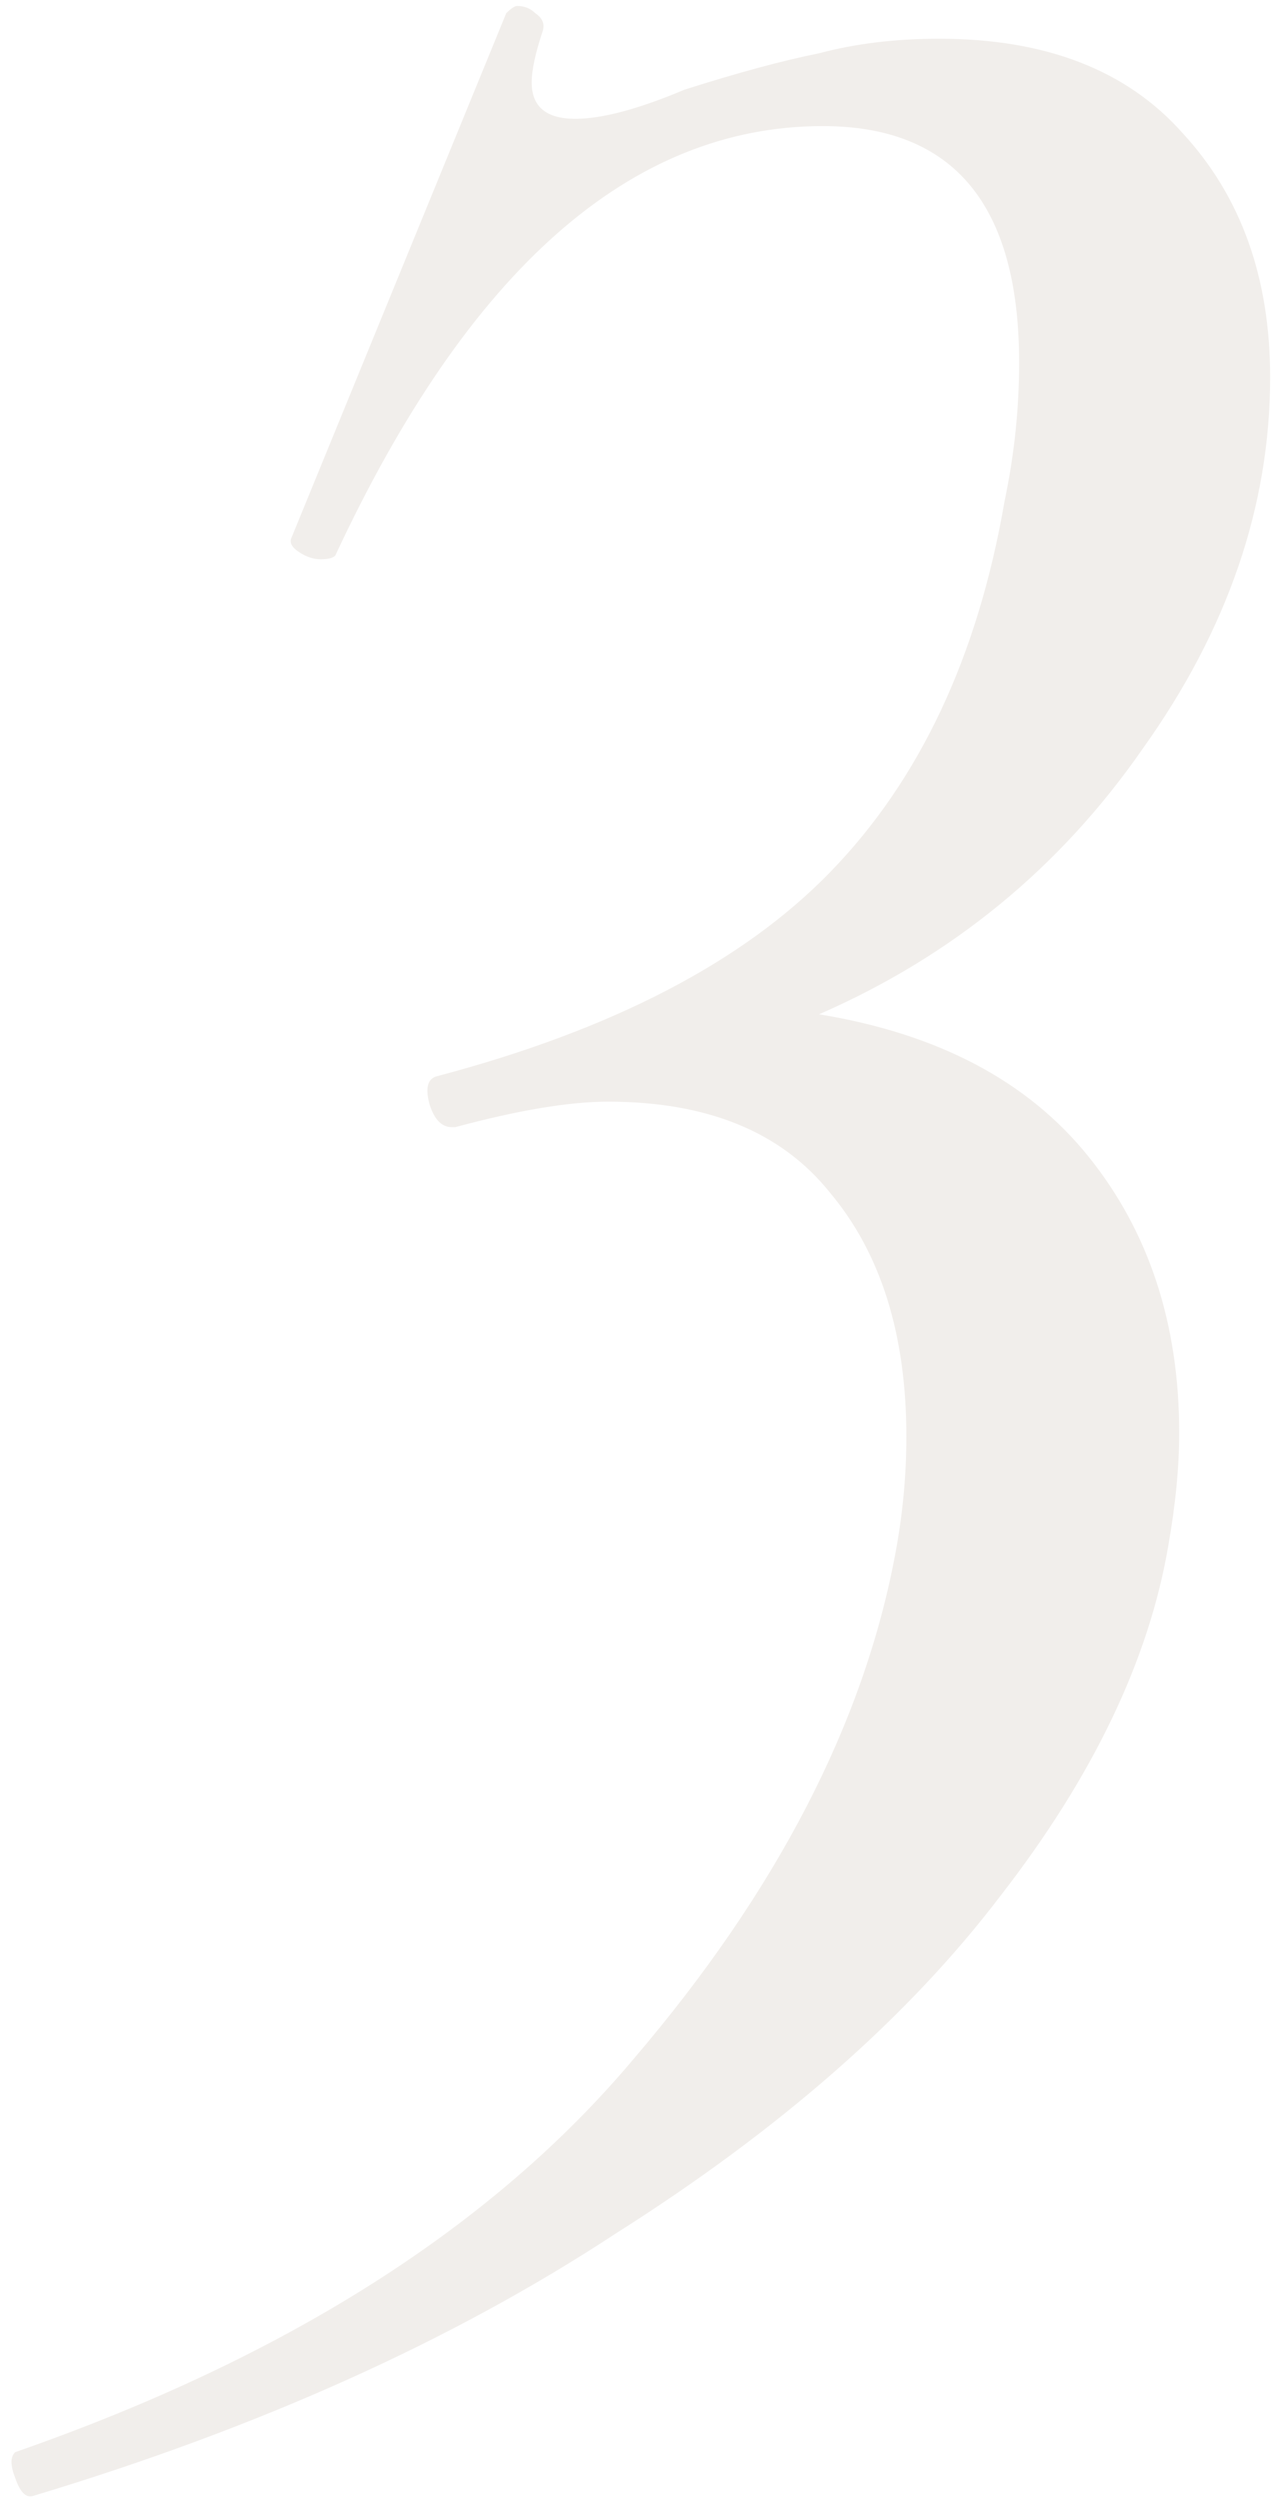 <?xml version="1.0" encoding="UTF-8"?> <svg xmlns="http://www.w3.org/2000/svg" width="87" height="171" viewBox="0 0 87 171" fill="none"> <path d="M86.941 25.806C86.941 34.604 84.036 43.07 78.226 51.204C72.582 59.338 65.195 65.397 56.065 69.381C64.199 70.709 70.341 73.946 74.491 79.092C78.641 84.238 80.716 90.546 80.716 98.016C80.716 100.34 80.467 102.913 79.969 105.735C78.641 113.537 74.823 121.505 68.515 129.639C62.207 137.939 53.409 145.658 42.121 152.796C30.999 160.1 17.719 166.076 2.281 170.724C1.783 170.89 1.368 170.475 1.036 169.479C0.704 168.649 0.704 168.068 1.036 167.736C19.628 161.262 33.738 152.298 43.366 140.844C53.16 129.39 59.136 117.853 61.294 106.233C61.792 103.577 62.041 100.921 62.041 98.265C62.041 91.293 60.298 85.732 56.812 81.582C53.492 77.432 48.429 75.357 41.623 75.357C38.967 75.357 35.481 75.938 31.165 77.1H30.916C30.252 77.1 29.754 76.602 29.422 75.606C29.09 74.444 29.256 73.78 29.92 73.614C41.872 70.46 50.836 65.812 56.812 59.67C62.954 53.362 66.938 44.896 68.764 34.272C69.428 31.118 69.76 27.964 69.76 24.81C69.76 14.02 65.278 8.625 56.314 8.625C43.2 8.625 32.078 18.419 22.948 38.007C22.782 38.173 22.45 38.256 21.952 38.256C21.454 38.256 20.956 38.09 20.458 37.758C19.96 37.426 19.794 37.094 19.96 36.762L34.651 0.906C34.983 0.574 35.232 0.408 35.398 0.408C35.896 0.408 36.311 0.574 36.643 0.906C37.141 1.238 37.307 1.653 37.141 2.151C36.643 3.645 36.394 4.807 36.394 5.637C36.394 7.297 37.39 8.127 39.382 8.127C41.208 8.127 43.698 7.463 46.852 6.135C50.504 4.973 53.575 4.143 56.065 3.645C58.555 2.981 61.294 2.649 64.282 2.649C71.586 2.649 77.147 4.807 80.965 9.123C84.949 13.439 86.941 19 86.941 25.806Z" fill="#74553A" fill-opacity="0.1"></path> </svg> 